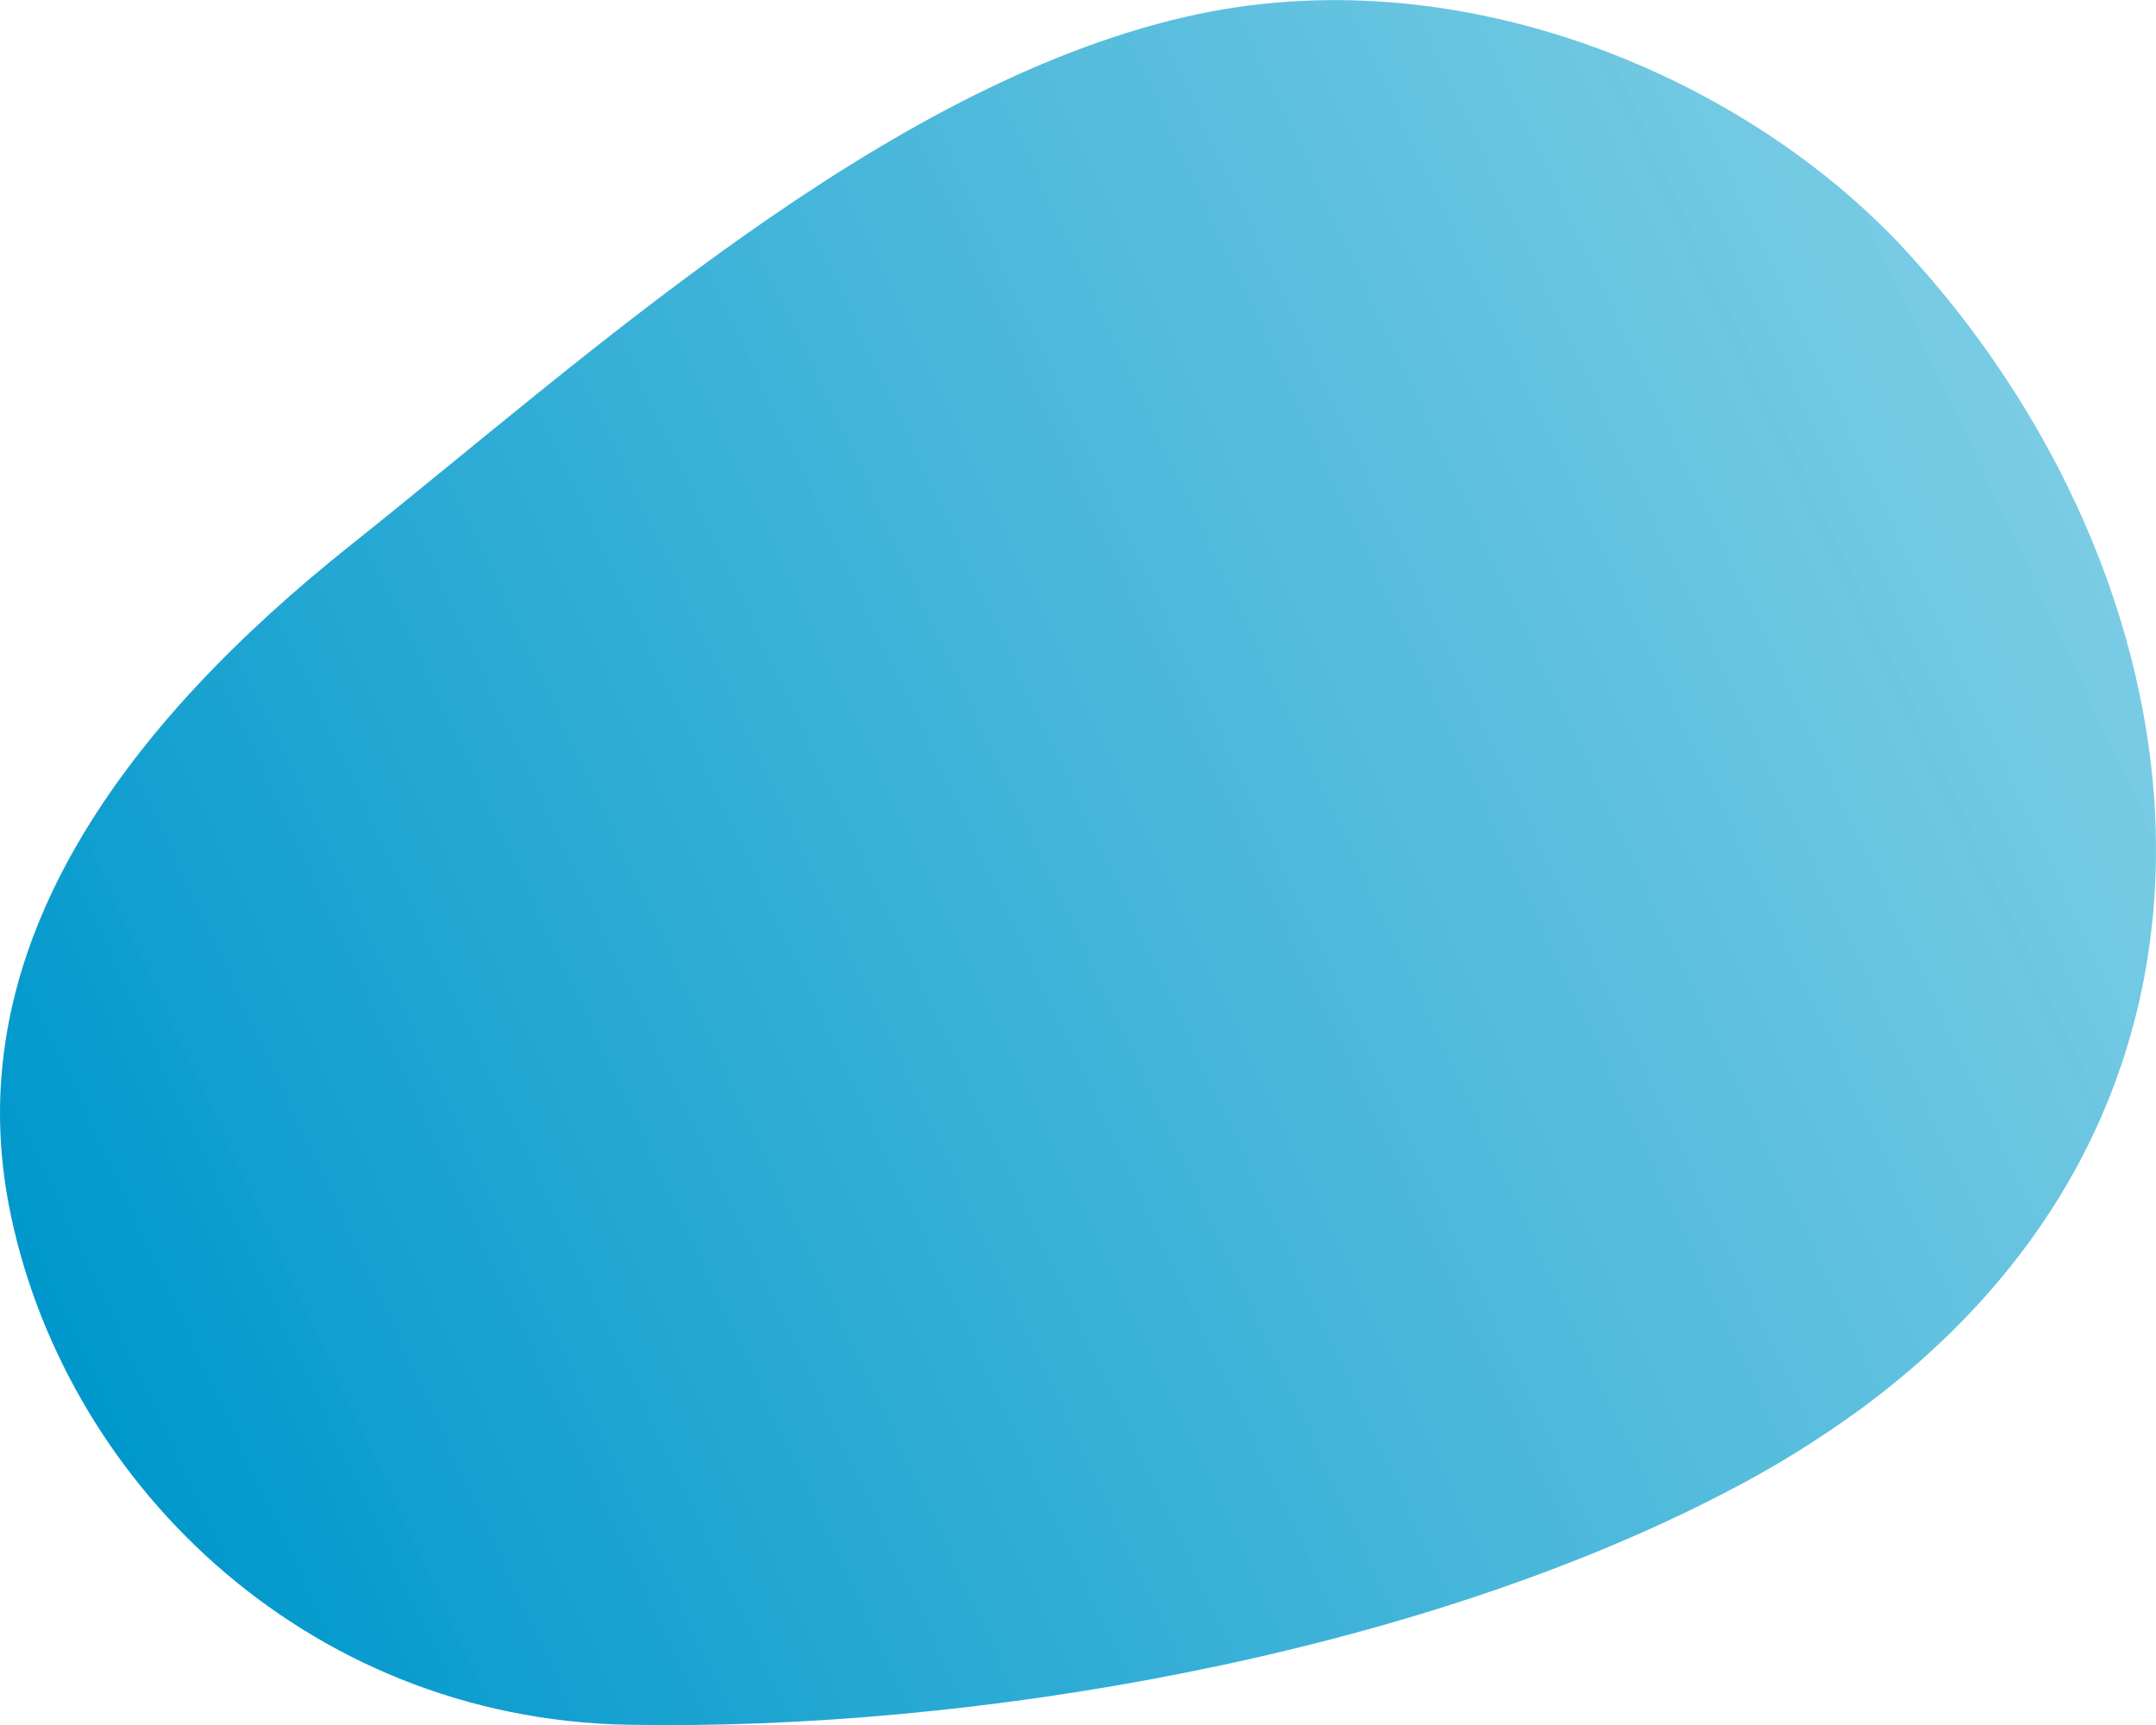 <?xml version="1.0" encoding="utf-8"?>
<!-- Generator: Adobe Illustrator 28.0.0, SVG Export Plug-In . SVG Version: 6.00 Build 0)  -->
<svg version="1.1" id="Ebene_1" xmlns="http://www.w3.org/2000/svg" xmlns:xlink="http://www.w3.org/1999/xlink" x="0px" y="0px"
	 viewBox="0 0 850 680" style="enable-background:new 0 0 850 680;" xml:space="preserve">
<style type="text/css">
	.st0{fill:url(#SVGID_1_);}
</style>
<linearGradient id="SVGID_1_" gradientUnits="userSpaceOnUse" x1="811.202" y1="496.886" x2="29.213" y2="132.242" gradientTransform="matrix(1 0 0 -1 0 679.89)">
	<stop  offset="0" style="stop-color:#60C2DF;stop-opacity:0.84"/>
	<stop  offset="1" style="stop-color:#0098CC"/>
</linearGradient>
<path class="st0" d="M733.9,555.2c168.7-124.6,135-329.5,16.9-457C688.3,30.6,575.5-18.2,467.6,6.6c-120,27.6-235.6,133.6-329,208
	C50.1,285-16,372.4,3.4,474.6c20.5,107.9,116,202.9,244.1,205.3c134.4,2.5,308-26.8,432.6-91.5C698.9,578.8,716.9,567.6,733.9,555.2
	z"/>
</svg>
